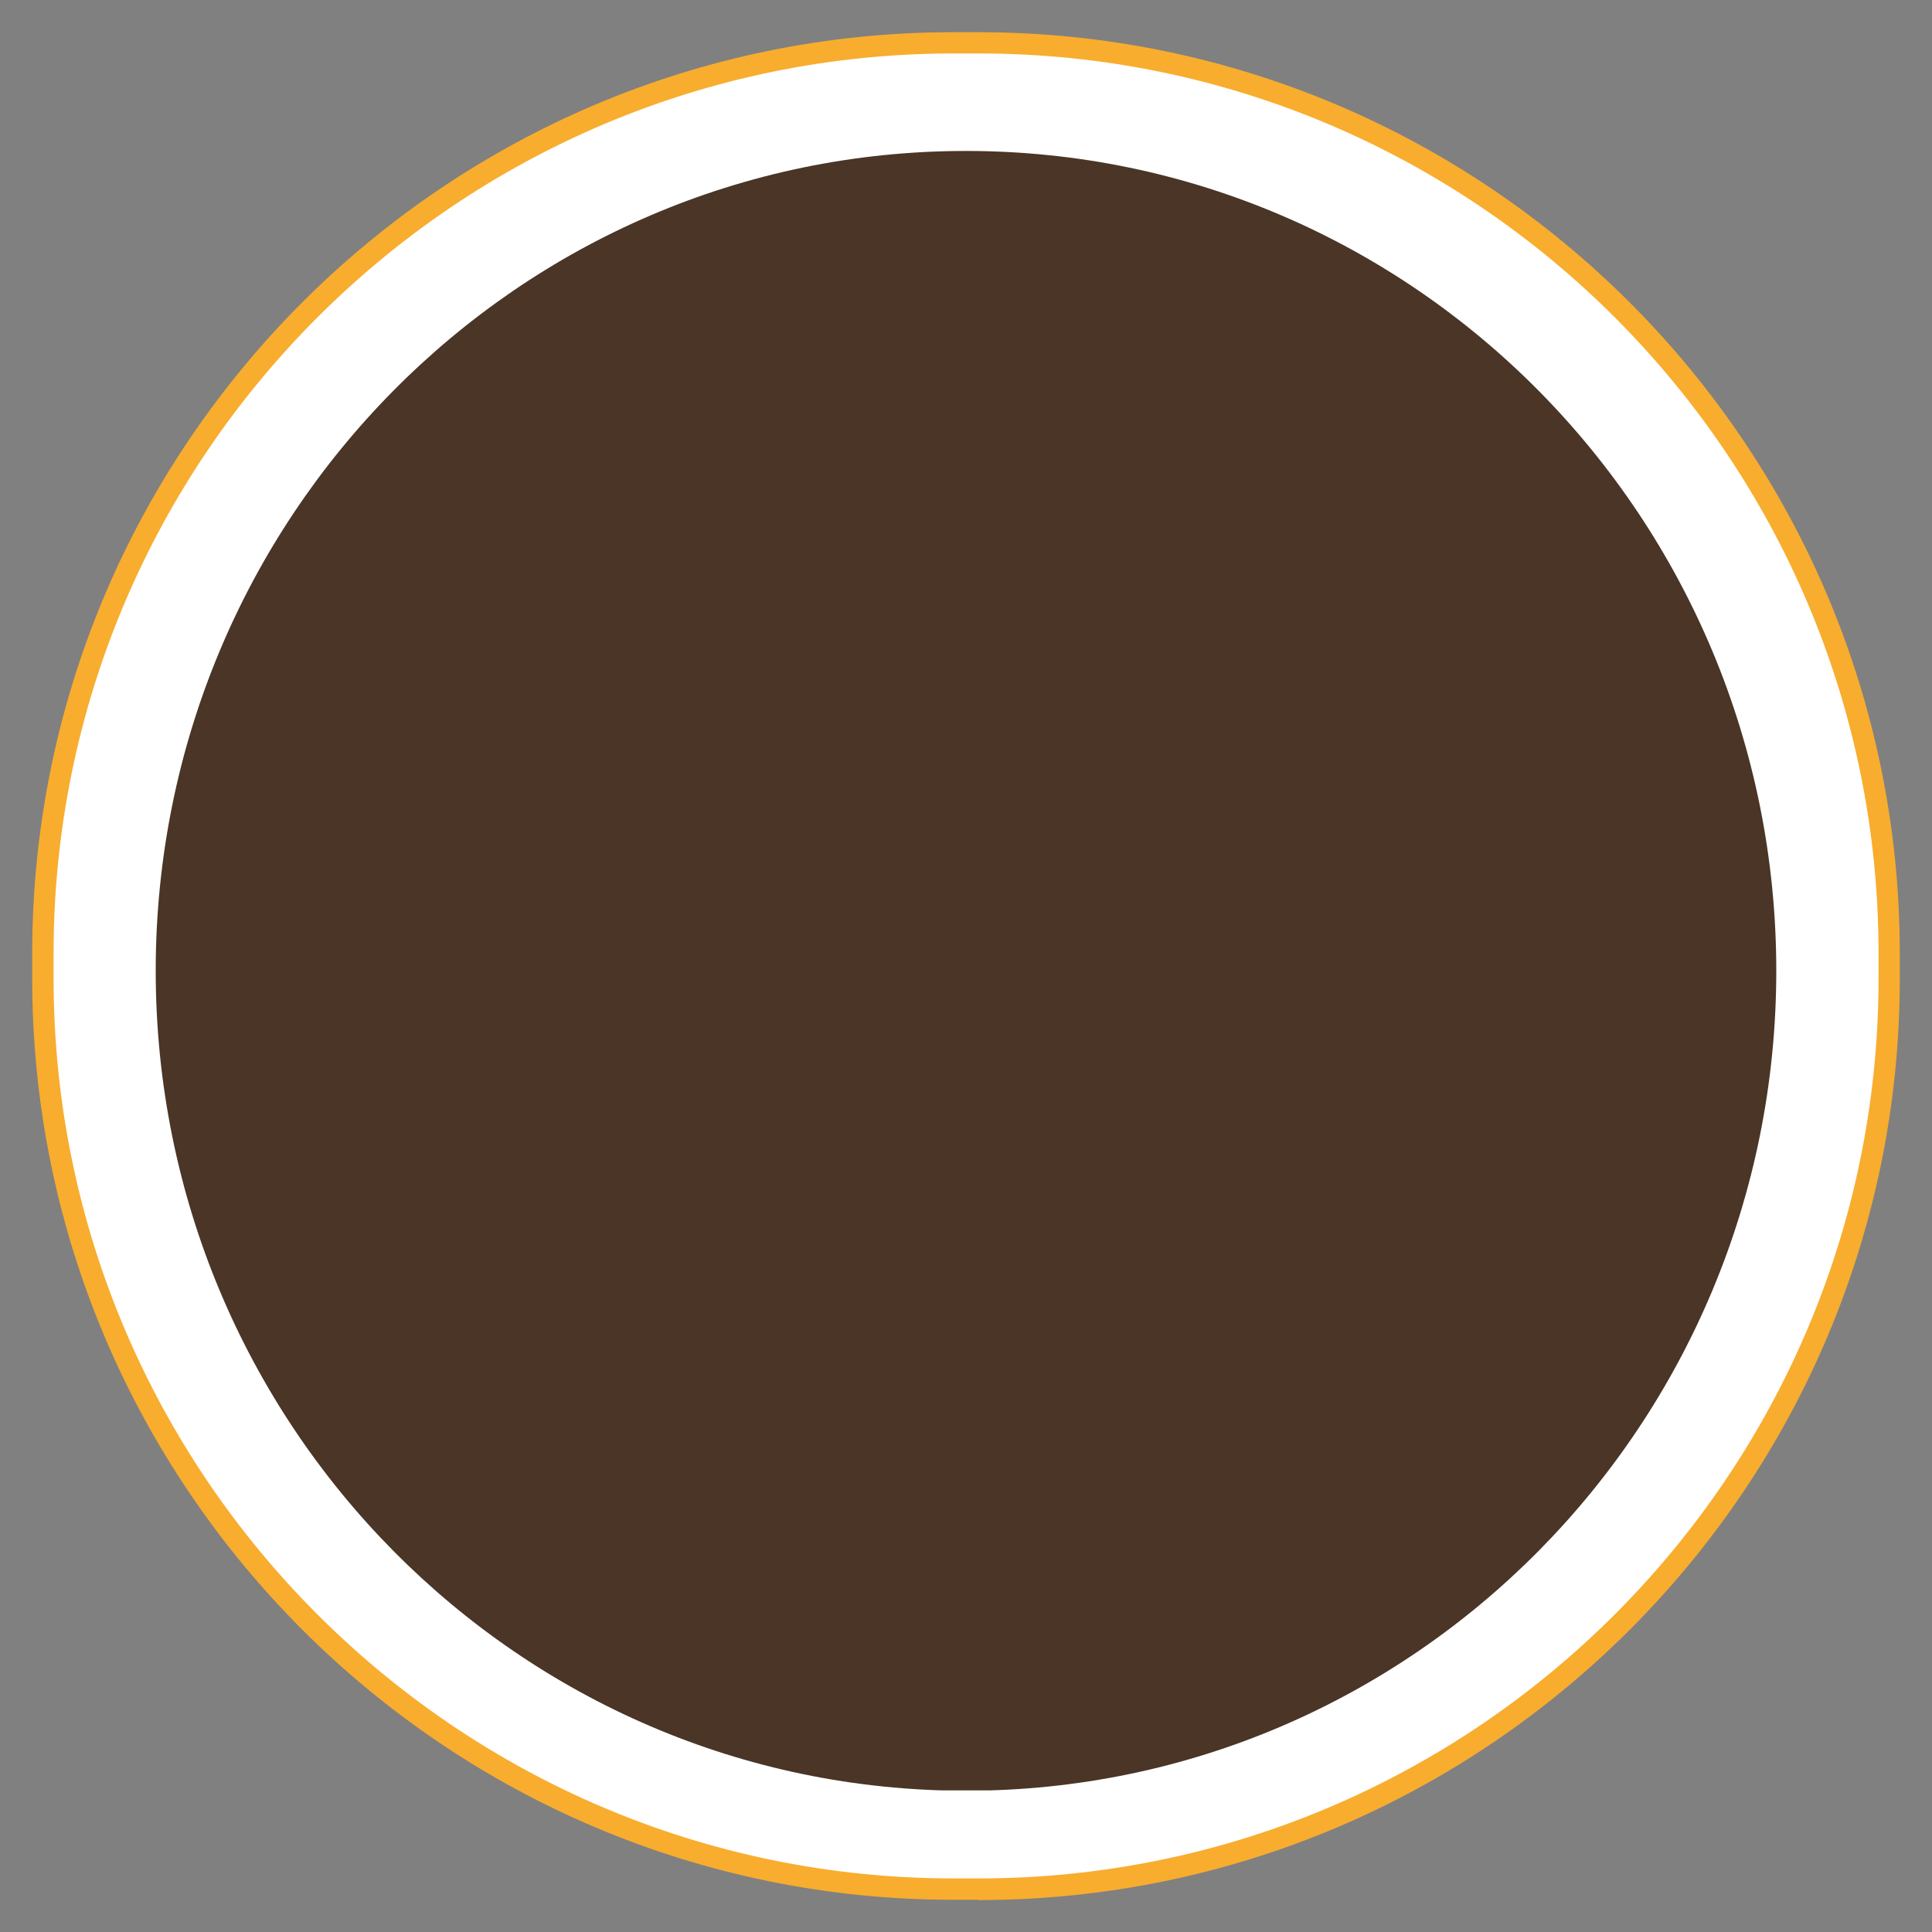 <?xml version="1.0" encoding="UTF-8"?> <svg xmlns="http://www.w3.org/2000/svg" xmlns:xlink="http://www.w3.org/1999/xlink" width="80" zoomAndPan="magnify" viewBox="0 0 60 60" height="80" preserveAspectRatio="xMidYMid meet" version="1.0"><rect x="0" y="0" width="60" height="60" fill="#808080" stroke="none"/><defs><clipPath id="db75368215"><path d="M 4.836 4.688 L 55.164 4.688 L 55.164 55.801 L 4.836 55.801 Z M 4.836 4.688 " clip-rule="nonzero"></path></clipPath><clipPath id="8683215329"><path d="M 30 4.688 C 16.102 4.688 4.836 16.086 4.836 30.148 C 4.836 44.211 16.102 55.613 30 55.613 C 43.898 55.613 55.164 44.211 55.164 30.148 C 55.164 16.086 43.898 4.688 30 4.688 Z M 30 4.688 " clip-rule="nonzero"></path></clipPath></defs><path fill="#ffffff" d="M 29.613 1.336 L 30.395 1.336 C 46.012 1.336 58.672 13.992 58.672 29.613 L 58.672 30.395 C 58.672 46.012 46.012 58.672 30.395 58.672 L 29.613 58.672 C 13.992 58.672 1.336 46.012 1.336 30.395 L 1.336 29.613 C 1.336 13.992 13.992 1.336 29.613 1.336 Z M 29.613 1.336 " fill-opacity="1" fill-rule="nonzero"></path><path fill="#f8ad2e" d="M 30.395 59 L 29.613 59 C 13.832 59 1 46.168 1 30.395 L 1 29.613 C 1 13.832 13.832 1 29.605 1 L 30.387 1 C 46.16 1 59 13.832 59 29.613 L 59 30.395 C 59 46.168 46.168 59.008 30.387 59.008 Z M 29.613 1.66 C 14.199 1.664 1.664 14.199 1.664 29.605 L 1.664 30.387 C 1.664 45.793 14.199 58.336 29.613 58.336 L 30.395 58.336 C 45.801 58.336 58.34 45.801 58.34 30.387 L 58.34 29.605 C 58.34 14.199 45.809 1.66 30.395 1.66 Z M 29.613 1.66 " fill-opacity="1" fill-rule="nonzero"></path><path fill="#ffffff" d="M 55.082 30 C 55.082 43.852 43.852 55.082 30 55.082 C 16.148 55.082 4.918 43.852 4.918 30 C 4.918 16.148 16.148 4.918 30 4.918 C 43.852 4.918 55.082 16.148 55.082 30 Z M 55.082 30 " fill-opacity="1" fill-rule="nonzero"></path><g clip-path="url(#db75368215)"><g clip-path="url(#8683215329)"><path fill="#4a3526" d="M 4.836 4.688 L 55.164 4.688 L 55.164 55.602 L 4.836 55.602 Z M 4.836 4.688 " fill-opacity="1" fill-rule="nonzero"></path></g></g></svg> 